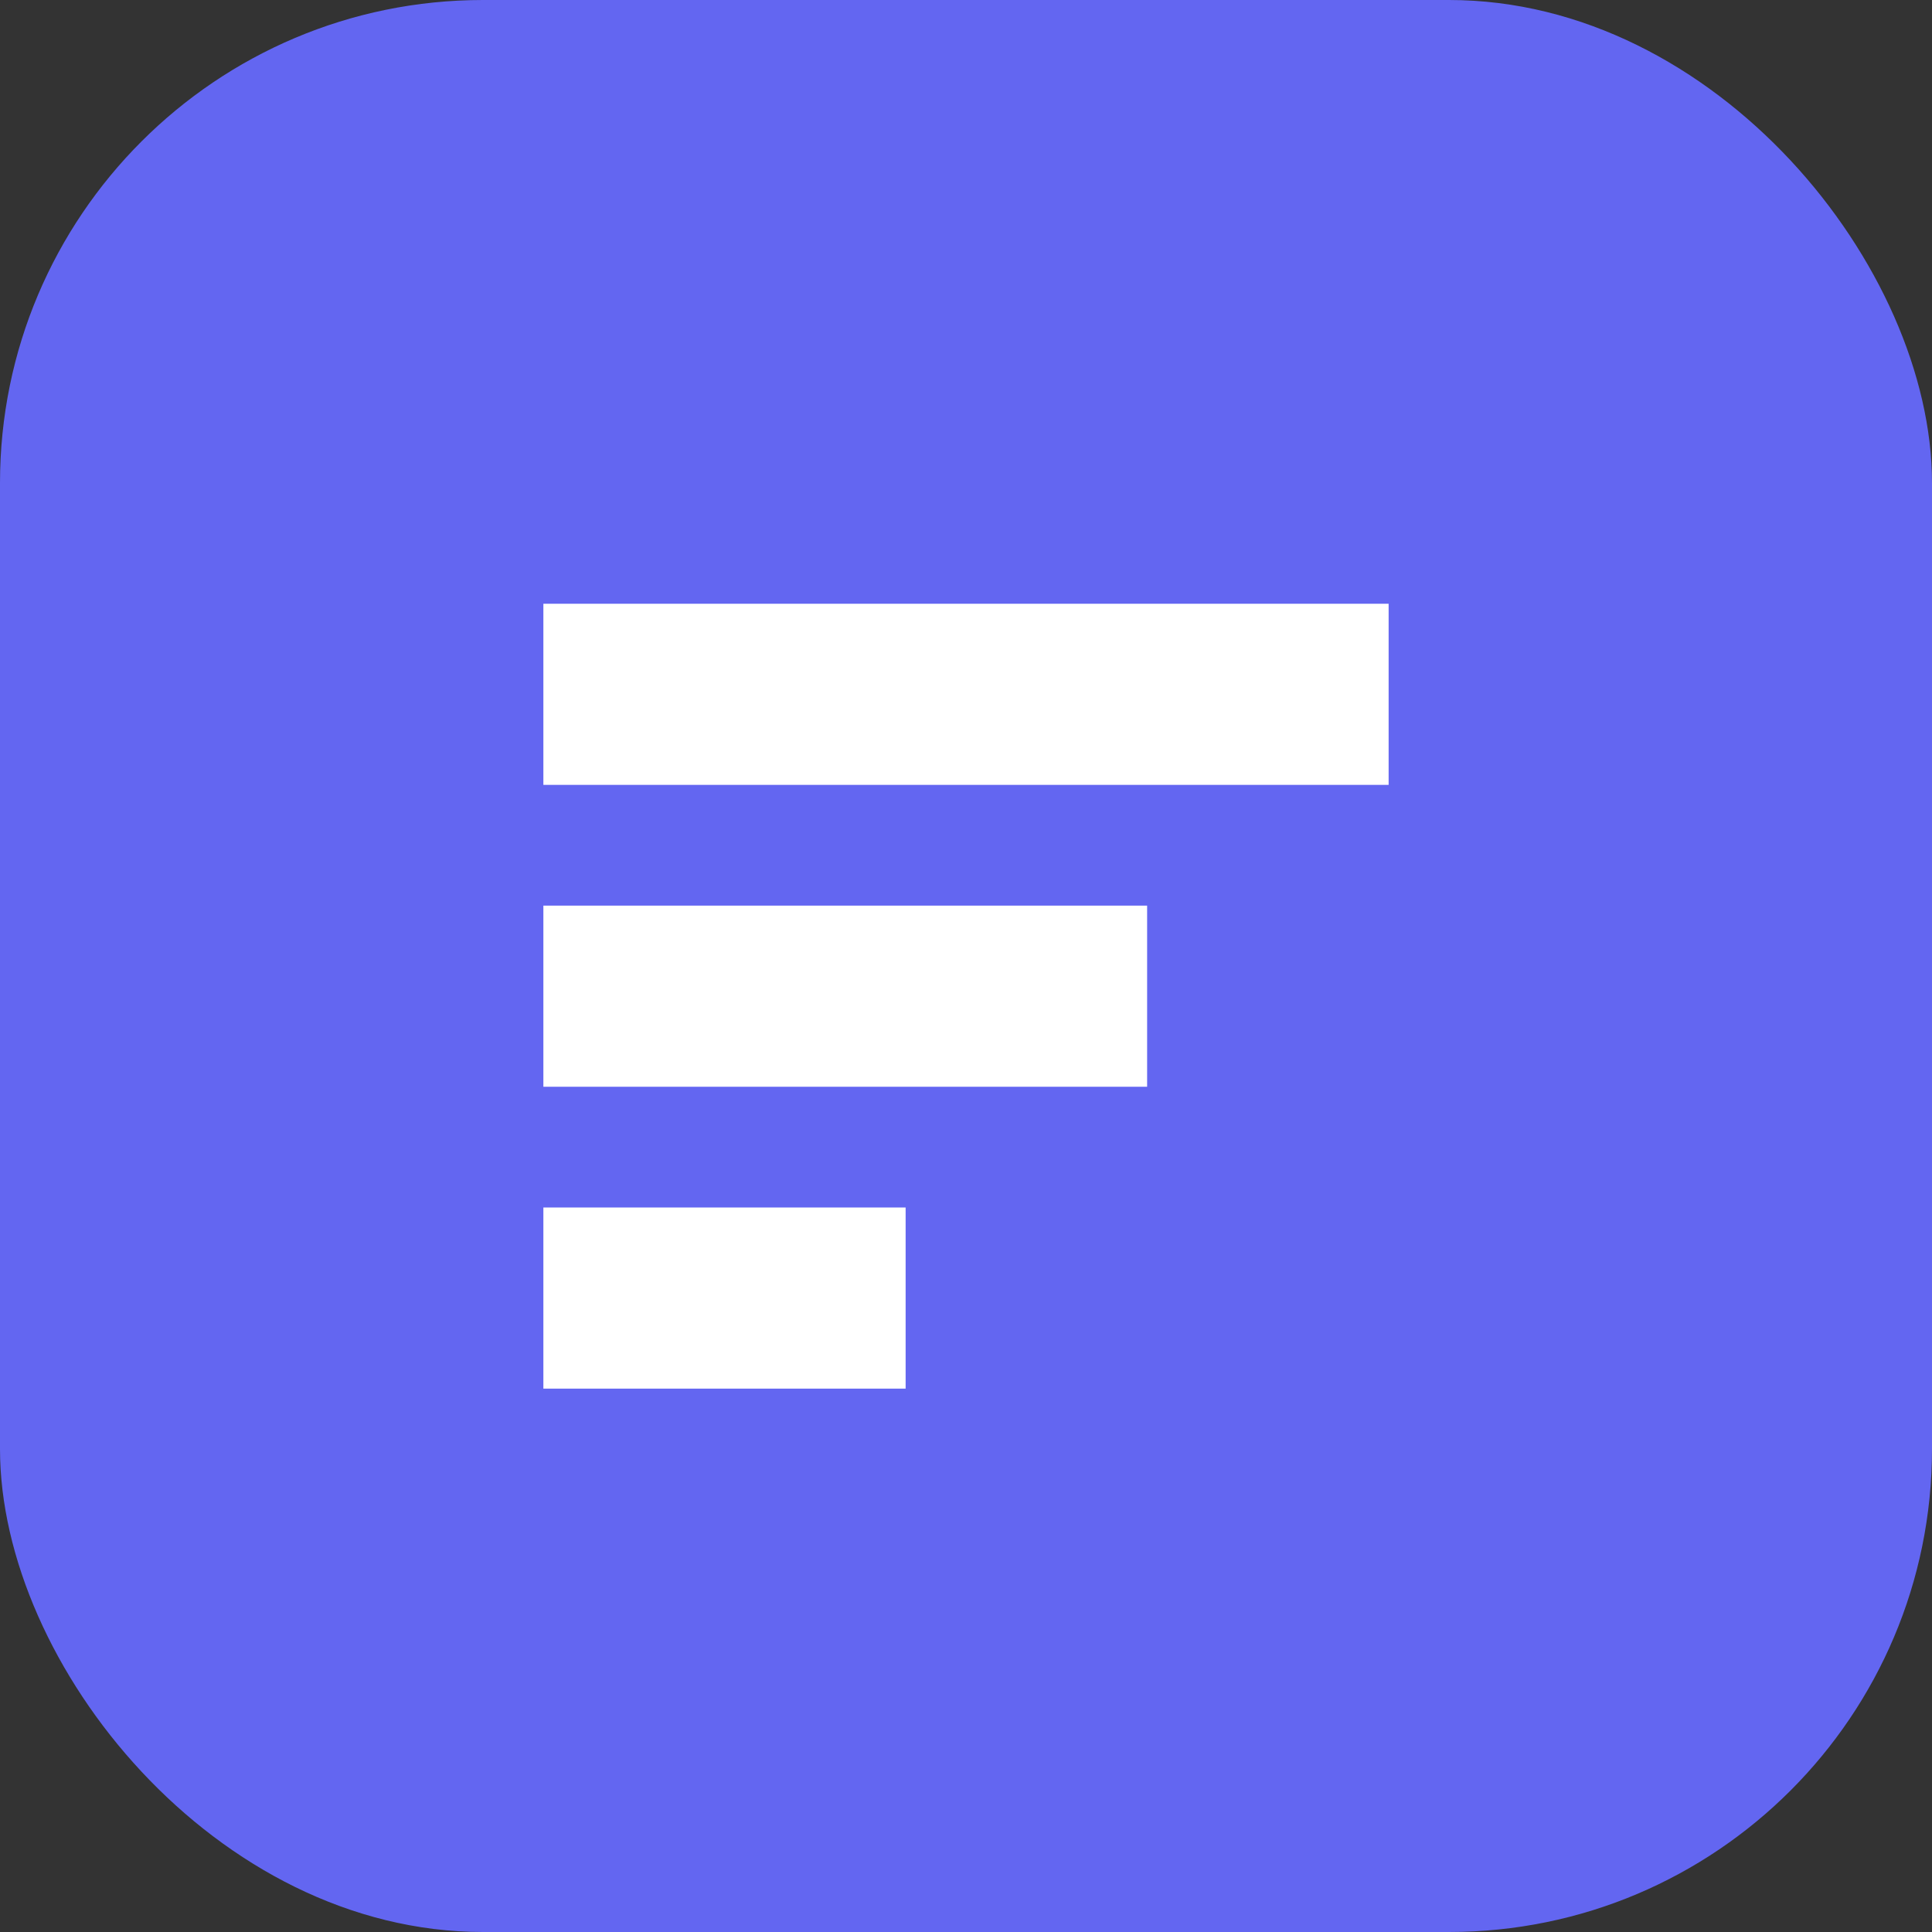<svg xmlns="http://www.w3.org/2000/svg" viewBox="0 0 32 32" fill="none">
  <rect x="0" y="0" width="32" height="32" fill="#333333" stroke="none"/>
  <rect width="32" height="32" rx="8" fill="#6366F1"/>
  <path d="M9 10h14v3H9zM9 15h10v3H9zM9 20h6v3H9z" fill="white"/>
</svg>
